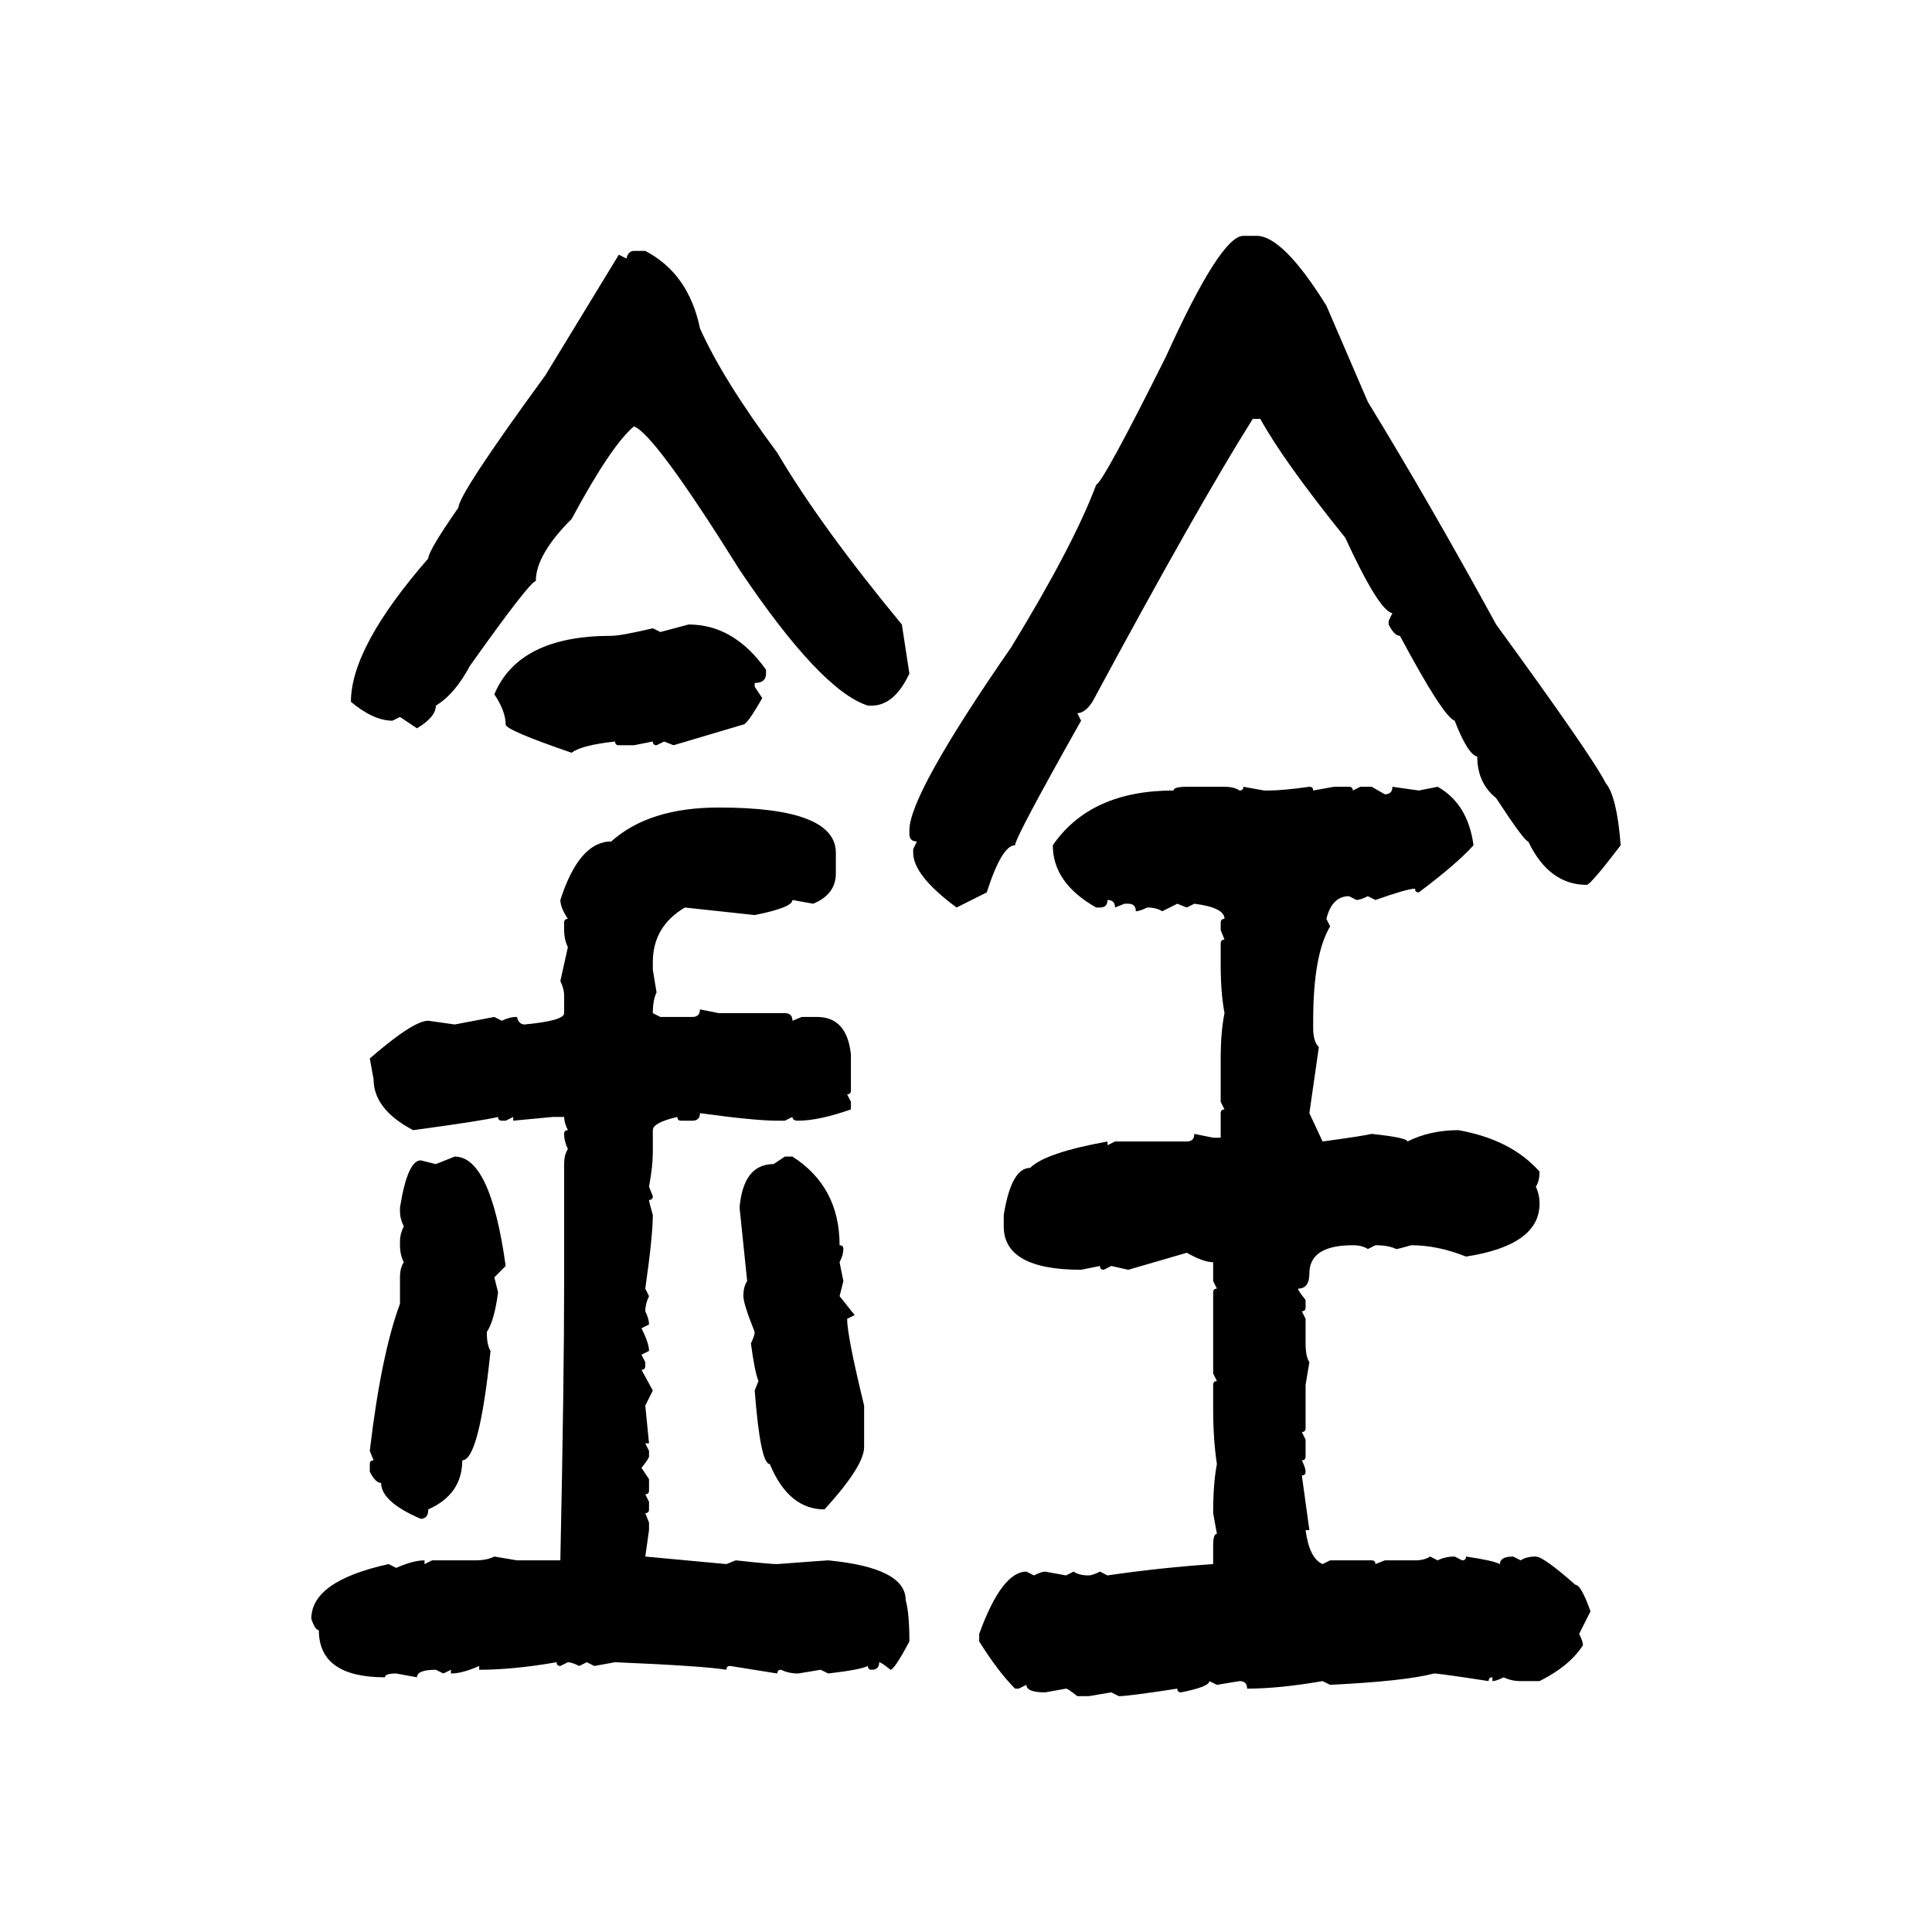 <svg xmlns="http://www.w3.org/2000/svg" xmlns:xlink="http://www.w3.org/1999/xlink" width="300" height="300"><path d="M193.07 36.62L195.12 36.62Q199.22 36.62 205.96 47.46L205.96 47.46L212.40 62.40Q222.07 78.22 232.32 96.97L232.32 96.97Q247.27 117.48 249.32 121.58L249.32 121.58Q251.07 123.63 251.66 131.25L251.66 131.25Q246.97 137.40 246.39 137.40L246.39 137.40Q240.53 137.40 237.30 130.66L237.30 130.66Q236.72 130.66 232.32 123.93L232.32 123.93Q229.39 121.58 229.39 117.48L229.39 117.48Q227.93 117.19 225.88 111.91L225.88 111.91Q224.12 111.33 217.38 98.73L217.38 98.73Q216.50 98.73 215.63 96.97L215.63 96.97L215.63 96.39L216.21 95.21Q214.16 94.92 208.89 83.50L208.89 83.50Q199.22 71.48 195.70 65.04L195.70 65.04L194.53 65.04Q186.04 78.52 169.63 108.98L169.63 108.98Q168.46 110.74 167.29 110.74L167.29 110.74L167.87 111.91Q157.62 130.08 157.62 131.25L157.62 131.25Q155.57 131.25 153.22 138.57L153.22 138.57L148.54 140.92Q141.80 135.94 141.80 132.42L141.80 132.42L141.80 131.84L142.38 130.66Q141.21 130.66 141.21 129.49L141.21 129.49L141.21 128.91Q141.21 123.34 157.03 100.49L157.03 100.49Q166.70 84.67 170.21 75.29L170.21 75.29Q171.39 74.71 181.05 55.37L181.05 55.37Q189.55 36.62 193.07 36.62L193.07 36.62ZM98.44 38.96L98.44 38.96L100.20 38.96Q106.93 42.48 108.69 50.98L108.69 50.98Q112.21 58.89 120.70 70.31L120.70 70.31Q127.44 81.74 140.04 96.97L140.04 96.97L141.21 104.59Q138.87 109.57 135.35 109.57L135.35 109.57L134.77 109.57Q127.44 107.23 114.84 88.48L114.84 88.48Q101.66 67.38 98.44 66.21L98.44 66.21Q94.92 69.14 88.77 80.57L88.77 80.57Q83.20 86.13 83.20 90.23L83.20 90.23Q82.32 90.23 72.95 103.42L72.95 103.42Q70.61 107.81 67.68 109.57L67.68 109.57Q67.68 111.33 64.75 113.09L64.75 113.09L62.11 111.33L60.94 111.91Q58.01 111.91 54.49 108.98L54.49 108.98Q54.49 100.49 66.50 86.72L66.50 86.72Q66.50 85.55 71.19 78.81L71.19 78.81Q71.19 76.76 84.67 58.30L84.67 58.30L96.09 39.55L97.27 40.14Q97.56 38.96 98.44 38.96ZM102.54 98.14L106.93 96.97Q113.96 96.97 118.95 104.00L118.95 104.00L118.95 104.59Q118.95 106.05 117.19 106.05L117.19 106.05L117.19 106.64L118.36 108.40Q116.02 112.50 115.43 112.50L115.43 112.50L104.59 115.72L103.13 115.14L101.95 115.72Q101.37 115.72 101.37 115.14L101.37 115.14L98.44 115.72L96.09 115.72Q95.51 115.72 95.51 115.14L95.51 115.14Q90.23 115.72 88.77 116.89L88.77 116.89Q78.52 113.38 78.52 112.50L78.52 112.50Q78.52 110.45 76.76 107.81L76.76 107.81Q80.57 98.73 94.92 98.73L94.92 98.73Q96.39 98.73 101.37 97.56L101.37 97.56L102.54 98.14ZM184.28 122.17L184.28 122.17L190.14 122.17Q191.60 122.17 192.48 122.75L192.48 122.75Q193.07 122.75 193.07 122.17L193.07 122.17L196.29 122.75L196.88 122.75Q199.22 122.75 203.32 122.17L203.32 122.17Q203.91 122.17 203.91 122.75L203.91 122.75L207.13 122.17L209.47 122.17Q210.06 122.17 210.06 122.75L210.06 122.75L211.23 122.17L212.99 122.17L215.04 123.34Q216.21 123.34 216.21 122.17L216.21 122.17L220.31 122.75L223.24 122.17Q227.93 124.80 228.81 131.25L228.81 131.25Q226.17 134.18 220.31 138.57L220.31 138.57Q219.73 138.57 219.73 137.99L219.73 137.99Q218.55 137.99 213.57 139.75L213.57 139.75L212.40 139.16Q211.23 139.75 210.64 139.75L210.64 139.75L209.47 139.16Q206.84 139.16 205.96 142.68L205.96 142.68L206.54 143.85Q203.91 148.24 203.91 158.50L203.91 158.50L203.91 159.67Q203.91 161.72 204.79 162.60L204.79 162.60L203.32 172.85L205.37 177.25Q211.82 176.37 212.99 176.07L212.99 176.07Q218.55 176.66 218.55 177.25L218.55 177.25Q222.07 175.49 226.46 175.49L226.46 175.49Q234.67 176.95 239.06 181.93L239.06 181.93Q239.06 183.40 238.48 184.28L238.48 184.28Q239.06 185.45 239.06 186.91L239.06 186.91Q239.06 193.36 227.64 195.12L227.64 195.12Q223.24 193.36 219.14 193.36L219.14 193.36Q217.09 193.95 216.80 193.95L216.80 193.95Q215.63 193.36 213.57 193.36L213.57 193.36L212.40 193.95Q211.52 193.36 210.06 193.36L210.06 193.36Q203.32 193.36 203.32 197.75L203.32 197.75Q203.32 200.10 201.56 200.10L201.56 200.10Q201.56 200.39 202.73 201.86L202.73 201.86L202.73 203.03Q202.73 203.61 202.15 203.61L202.15 203.61L202.73 204.79L202.73 208.59Q202.73 210.64 203.32 211.52L203.32 211.52L202.73 215.04L202.73 221.78Q202.73 222.36 202.15 222.36L202.15 222.36L202.73 223.54L202.73 226.17Q202.73 226.76 202.15 226.76L202.15 226.76Q202.73 227.93 202.73 228.52L202.73 228.52Q202.73 229.10 202.15 229.10L202.15 229.10L203.32 237.60L202.73 237.60Q203.32 241.99 205.37 242.87L205.37 242.87L206.54 242.29L212.99 242.29Q213.57 242.29 213.57 242.87L213.57 242.87L215.04 242.29L219.73 242.29Q221.19 242.29 222.07 241.70L222.07 241.70L223.24 242.29Q224.41 241.70 225.88 241.70L225.88 241.70L227.05 242.29Q227.64 242.29 227.64 241.70L227.64 241.70Q231.74 242.29 232.91 242.87L232.91 242.87Q232.91 241.70 234.96 241.70L234.96 241.70L236.13 242.29Q237.01 241.70 238.48 241.70L238.48 241.70Q239.65 241.70 244.63 246.09L244.63 246.09Q245.51 246.09 246.97 250.20L246.97 250.20L245.21 253.71Q245.80 254.88 245.80 255.47L245.80 255.47Q243.75 258.69 239.06 261.04L239.06 261.04L236.13 261.04Q234.67 261.04 233.50 260.45L233.50 260.45Q232.32 261.04 231.74 261.04L231.74 261.04L231.74 260.45Q231.15 260.45 231.15 261.04L231.15 261.04Q223.54 259.86 222.66 259.86L222.66 259.86Q218.26 261.04 206.54 261.62L206.54 261.62L205.37 261.04Q198.63 262.21 193.65 262.21L193.65 262.21Q193.65 261.04 192.48 261.04L192.48 261.04L188.96 261.62L187.79 261.04Q187.79 261.91 183.40 262.79L183.40 262.79Q182.81 262.79 182.81 262.21L182.81 262.21Q175.20 263.38 173.73 263.38L173.73 263.38L172.56 262.79L169.04 263.38L167.29 263.38Q165.82 262.21 165.53 262.21L165.53 262.21L162.30 262.79Q159.38 262.79 159.38 261.62L159.38 261.62L158.20 262.21L157.62 262.21Q154.98 259.57 152.05 254.88L152.05 254.88L152.05 253.71Q155.57 244.04 159.38 244.04L159.38 244.04L160.55 244.63Q161.72 244.04 162.30 244.04L162.30 244.04L165.53 244.63L166.70 244.04Q167.58 244.63 169.04 244.63L169.04 244.63Q169.63 244.63 170.80 244.04L170.80 244.04L171.97 244.63Q179.88 243.46 188.38 242.87L188.38 242.87L188.38 239.94Q188.38 238.18 188.96 238.18L188.96 238.18L188.38 234.96Q188.38 230.27 188.96 227.34L188.96 227.34Q188.38 223.54 188.38 218.85L188.38 218.85L188.38 215.04Q188.38 214.45 188.96 214.45L188.96 214.45L188.38 213.28L188.38 200.68Q188.38 200.10 188.96 200.10L188.96 200.10L188.38 198.93L188.38 196.00Q186.91 196.00 184.28 194.53L184.28 194.53L175.20 197.17L172.56 196.58L171.39 197.17Q170.80 197.17 170.80 196.58L170.80 196.58L167.87 197.17Q155.86 197.17 155.86 190.43L155.86 190.43L155.86 188.67Q157.03 181.35 159.96 181.35L159.96 181.35Q162.30 179.00 171.97 177.25L171.97 177.25L171.97 177.83L173.14 177.25L184.28 177.25Q185.45 177.25 185.45 176.07L185.45 176.07L188.38 176.66L189.55 176.66L189.55 172.85Q189.55 172.27 190.14 172.27L190.14 172.27L189.55 171.09L189.55 164.36Q189.55 160.25 190.14 157.32L190.14 157.32Q189.55 154.10 189.55 150L189.55 150L189.55 146.48Q189.55 145.90 190.14 145.90L190.14 145.90L189.55 144.43L189.55 143.26Q189.55 142.68 190.14 142.68L190.14 142.68Q190.14 140.92 185.45 140.33L185.45 140.33L184.28 140.92L182.81 140.33L180.47 141.50Q179.59 140.92 178.13 140.92L178.13 140.92Q176.95 141.50 176.37 141.50L176.37 141.50Q176.37 140.33 175.20 140.33L175.20 140.33L174.61 140.33L173.14 140.92Q173.14 139.75 171.97 139.75L171.97 139.75Q171.97 140.92 170.80 140.92L170.80 140.92L170.21 140.92Q163.48 137.11 163.48 131.25L163.48 131.25Q169.34 122.75 182.23 122.75L182.23 122.75Q182.23 122.17 184.28 122.17ZM111.62 125.39L111.62 125.39Q129.79 125.39 129.79 132.42L129.79 132.42L129.79 135.64Q129.79 138.87 126.27 140.33L126.27 140.33L123.05 139.75Q123.05 140.92 117.19 142.09L117.19 142.09L106.35 140.92Q101.37 143.85 101.37 149.41L101.37 149.41L101.37 150.59L101.95 154.10Q101.37 155.27 101.37 157.32L101.37 157.32L102.54 157.91L107.52 157.91Q108.69 157.91 108.69 156.74L108.69 156.74L111.62 157.32L121.88 157.32Q123.05 157.32 123.05 158.50L123.05 158.50L124.51 157.91L126.86 157.91Q131.54 157.91 132.13 163.77L132.13 163.77L132.13 169.34Q132.13 169.92 131.54 169.92L131.54 169.92L132.13 171.09L132.13 172.27Q127.15 174.02 123.93 174.02L123.93 174.02Q123.05 174.02 123.05 173.44L123.05 173.44L121.88 174.02L120.70 174.02Q117.19 174.02 108.69 172.85L108.69 172.85Q108.69 174.02 107.52 174.02L107.52 174.02L105.76 174.02Q105.18 174.02 105.18 173.44L105.18 173.44Q101.37 174.32 101.37 175.49L101.37 175.49L101.37 179.00Q101.37 181.05 100.78 184.28L100.78 184.28L101.37 185.74Q101.37 186.33 100.78 186.33L100.78 186.33Q100.78 186.62 101.37 188.67L101.37 188.67Q101.37 191.89 100.20 200.10L100.20 200.10L100.78 201.27Q100.20 202.44 100.20 203.61L100.20 203.61Q100.78 204.79 100.78 205.66L100.78 205.66L99.61 206.25Q100.78 208.59 100.78 209.77L100.78 209.77L99.61 210.35L100.20 211.52L100.20 212.11Q100.20 212.70 99.61 212.70L99.61 212.70L101.37 215.92L100.20 218.26L100.78 224.12L100.20 224.12L100.78 225.29L100.78 226.17Q100.78 226.46 99.61 227.93L99.61 227.93L100.78 229.69L100.78 231.45Q100.78 232.03 100.20 232.03L100.20 232.03L100.78 233.20L100.78 234.38Q100.78 234.96 100.20 234.96L100.20 234.96L100.78 236.43L100.78 237.60L100.20 241.70L112.79 242.87L114.26 242.29Q119.53 242.87 120.70 242.87L120.70 242.87Q128.32 242.29 128.61 242.29L128.61 242.29Q140.63 243.46 140.63 248.44L140.63 248.44Q141.21 250.49 141.21 254.88L141.21 254.88Q138.87 259.28 138.28 259.28L138.28 259.28Q136.82 258.11 136.52 258.11L136.52 258.11Q136.52 259.28 135.35 259.28L135.35 259.28Q134.77 259.28 134.77 258.69L134.77 258.69Q133.59 259.28 128.61 259.86L128.61 259.86L127.44 259.28L123.93 259.86Q122.46 259.86 121.29 259.28L121.29 259.28Q120.70 259.28 120.70 259.86L120.70 259.86Q115.14 258.98 113.38 258.69L113.38 258.69Q112.79 258.69 112.79 259.28L112.79 259.28Q109.28 258.69 95.51 258.11L95.51 258.11L92.29 258.69L91.11 258.11L89.94 258.69Q88.77 258.11 88.18 258.11L88.18 258.11L87.01 258.69Q86.43 258.69 86.43 258.11L86.43 258.11Q79.69 259.28 74.41 259.28L74.41 259.28L74.41 258.69Q71.78 259.86 70.02 259.86L70.02 259.86L70.02 259.28L68.85 259.86L67.68 259.28Q64.75 259.28 64.75 260.45L64.75 260.45L61.52 259.86Q59.77 259.86 59.77 260.45L59.77 260.45Q49.51 260.45 49.51 253.13L49.51 253.13Q48.93 253.13 48.34 251.37L48.34 251.37Q48.34 245.51 60.35 242.87L60.35 242.87L61.52 243.46Q64.16 242.29 65.92 242.29L65.92 242.29L65.92 242.87L67.09 242.29L73.83 242.29Q75.59 242.29 76.76 241.70L76.76 241.70L80.27 242.29L87.01 242.29Q87.60 214.45 87.60 198.93L87.60 198.93L87.60 180.76Q87.60 179.30 88.18 178.42L88.18 178.42Q87.60 177.25 87.60 176.07L87.60 176.07Q87.60 175.49 88.18 175.49L88.18 175.49Q87.60 174.32 87.60 173.44L87.60 173.44L85.84 173.44L79.69 174.02L79.69 173.44L78.52 174.02L77.93 174.02Q77.34 174.02 77.34 173.44L77.34 173.44Q75 174.02 64.16 175.49L64.16 175.49Q58.01 172.27 58.01 167.58L58.01 167.58L57.42 164.36Q64.16 158.50 66.50 158.50L66.50 158.50L70.61 159.08L76.76 157.91L77.93 158.50Q79.10 157.91 80.27 157.91L80.27 157.91Q80.57 159.08 81.45 159.08L81.45 159.08Q87.60 158.50 87.60 157.32L87.60 157.32L87.60 154.69Q87.60 153.52 87.01 152.34L87.01 152.34L88.18 147.07Q87.60 145.90 87.60 144.43L87.60 144.43L87.60 143.26Q87.60 142.68 88.18 142.68L88.18 142.68Q87.01 140.92 87.01 139.75L87.01 139.75Q89.94 130.66 94.92 130.66L94.92 130.66Q100.78 125.39 111.62 125.39ZM67.68 180.76L70.61 179.59Q76.17 179.59 78.52 196.58L78.52 196.58L76.76 198.34L77.34 200.68Q76.76 205.08 75.59 206.84L75.59 206.84Q75.59 208.89 76.17 209.77L76.17 209.77Q74.41 226.76 71.78 226.76L71.78 226.76Q71.78 232.03 66.50 234.38L66.50 234.38Q66.50 235.84 65.33 235.84L65.33 235.84Q59.18 233.20 59.18 230.27L59.18 230.27Q58.30 230.27 57.42 228.52L57.42 228.52L57.42 227.34Q57.42 226.76 58.01 226.76L58.01 226.76L57.42 225.29Q59.18 210.35 62.11 202.44L62.11 202.44L62.11 198.34Q62.11 196.88 62.70 196.00L62.70 196.00Q62.11 194.82 62.11 193.36L62.11 193.36L62.11 192.77Q62.11 191.60 62.70 190.43L62.70 190.43Q62.11 189.26 62.11 188.09L62.11 188.09L62.11 187.50Q63.28 180.18 65.33 180.18L65.33 180.18L67.68 180.76ZM120.12 180.76L121.88 179.59L123.05 179.59Q130.37 184.28 130.37 193.36L130.37 193.36Q130.96 193.36 130.96 193.95L130.96 193.95Q130.96 194.82 130.37 196.00L130.37 196.00L130.96 198.93L130.37 201.27L132.71 204.20L131.54 204.79Q131.54 207.42 134.18 218.26L134.18 218.26L134.18 224.71Q134.18 227.64 128.03 234.38L128.03 234.38Q122.46 234.38 119.53 227.34L119.53 227.34Q118.07 227.34 117.19 215.92L117.19 215.92L117.77 214.45Q117.19 212.99 116.60 208.59L116.60 208.59Q117.19 207.42 117.19 206.84L117.19 206.84Q115.43 202.44 115.43 201.27L115.43 201.27Q115.43 199.80 116.02 198.93L116.02 198.93L114.84 187.50Q115.43 180.76 120.12 180.76L120.12 180.76Z"/></svg>